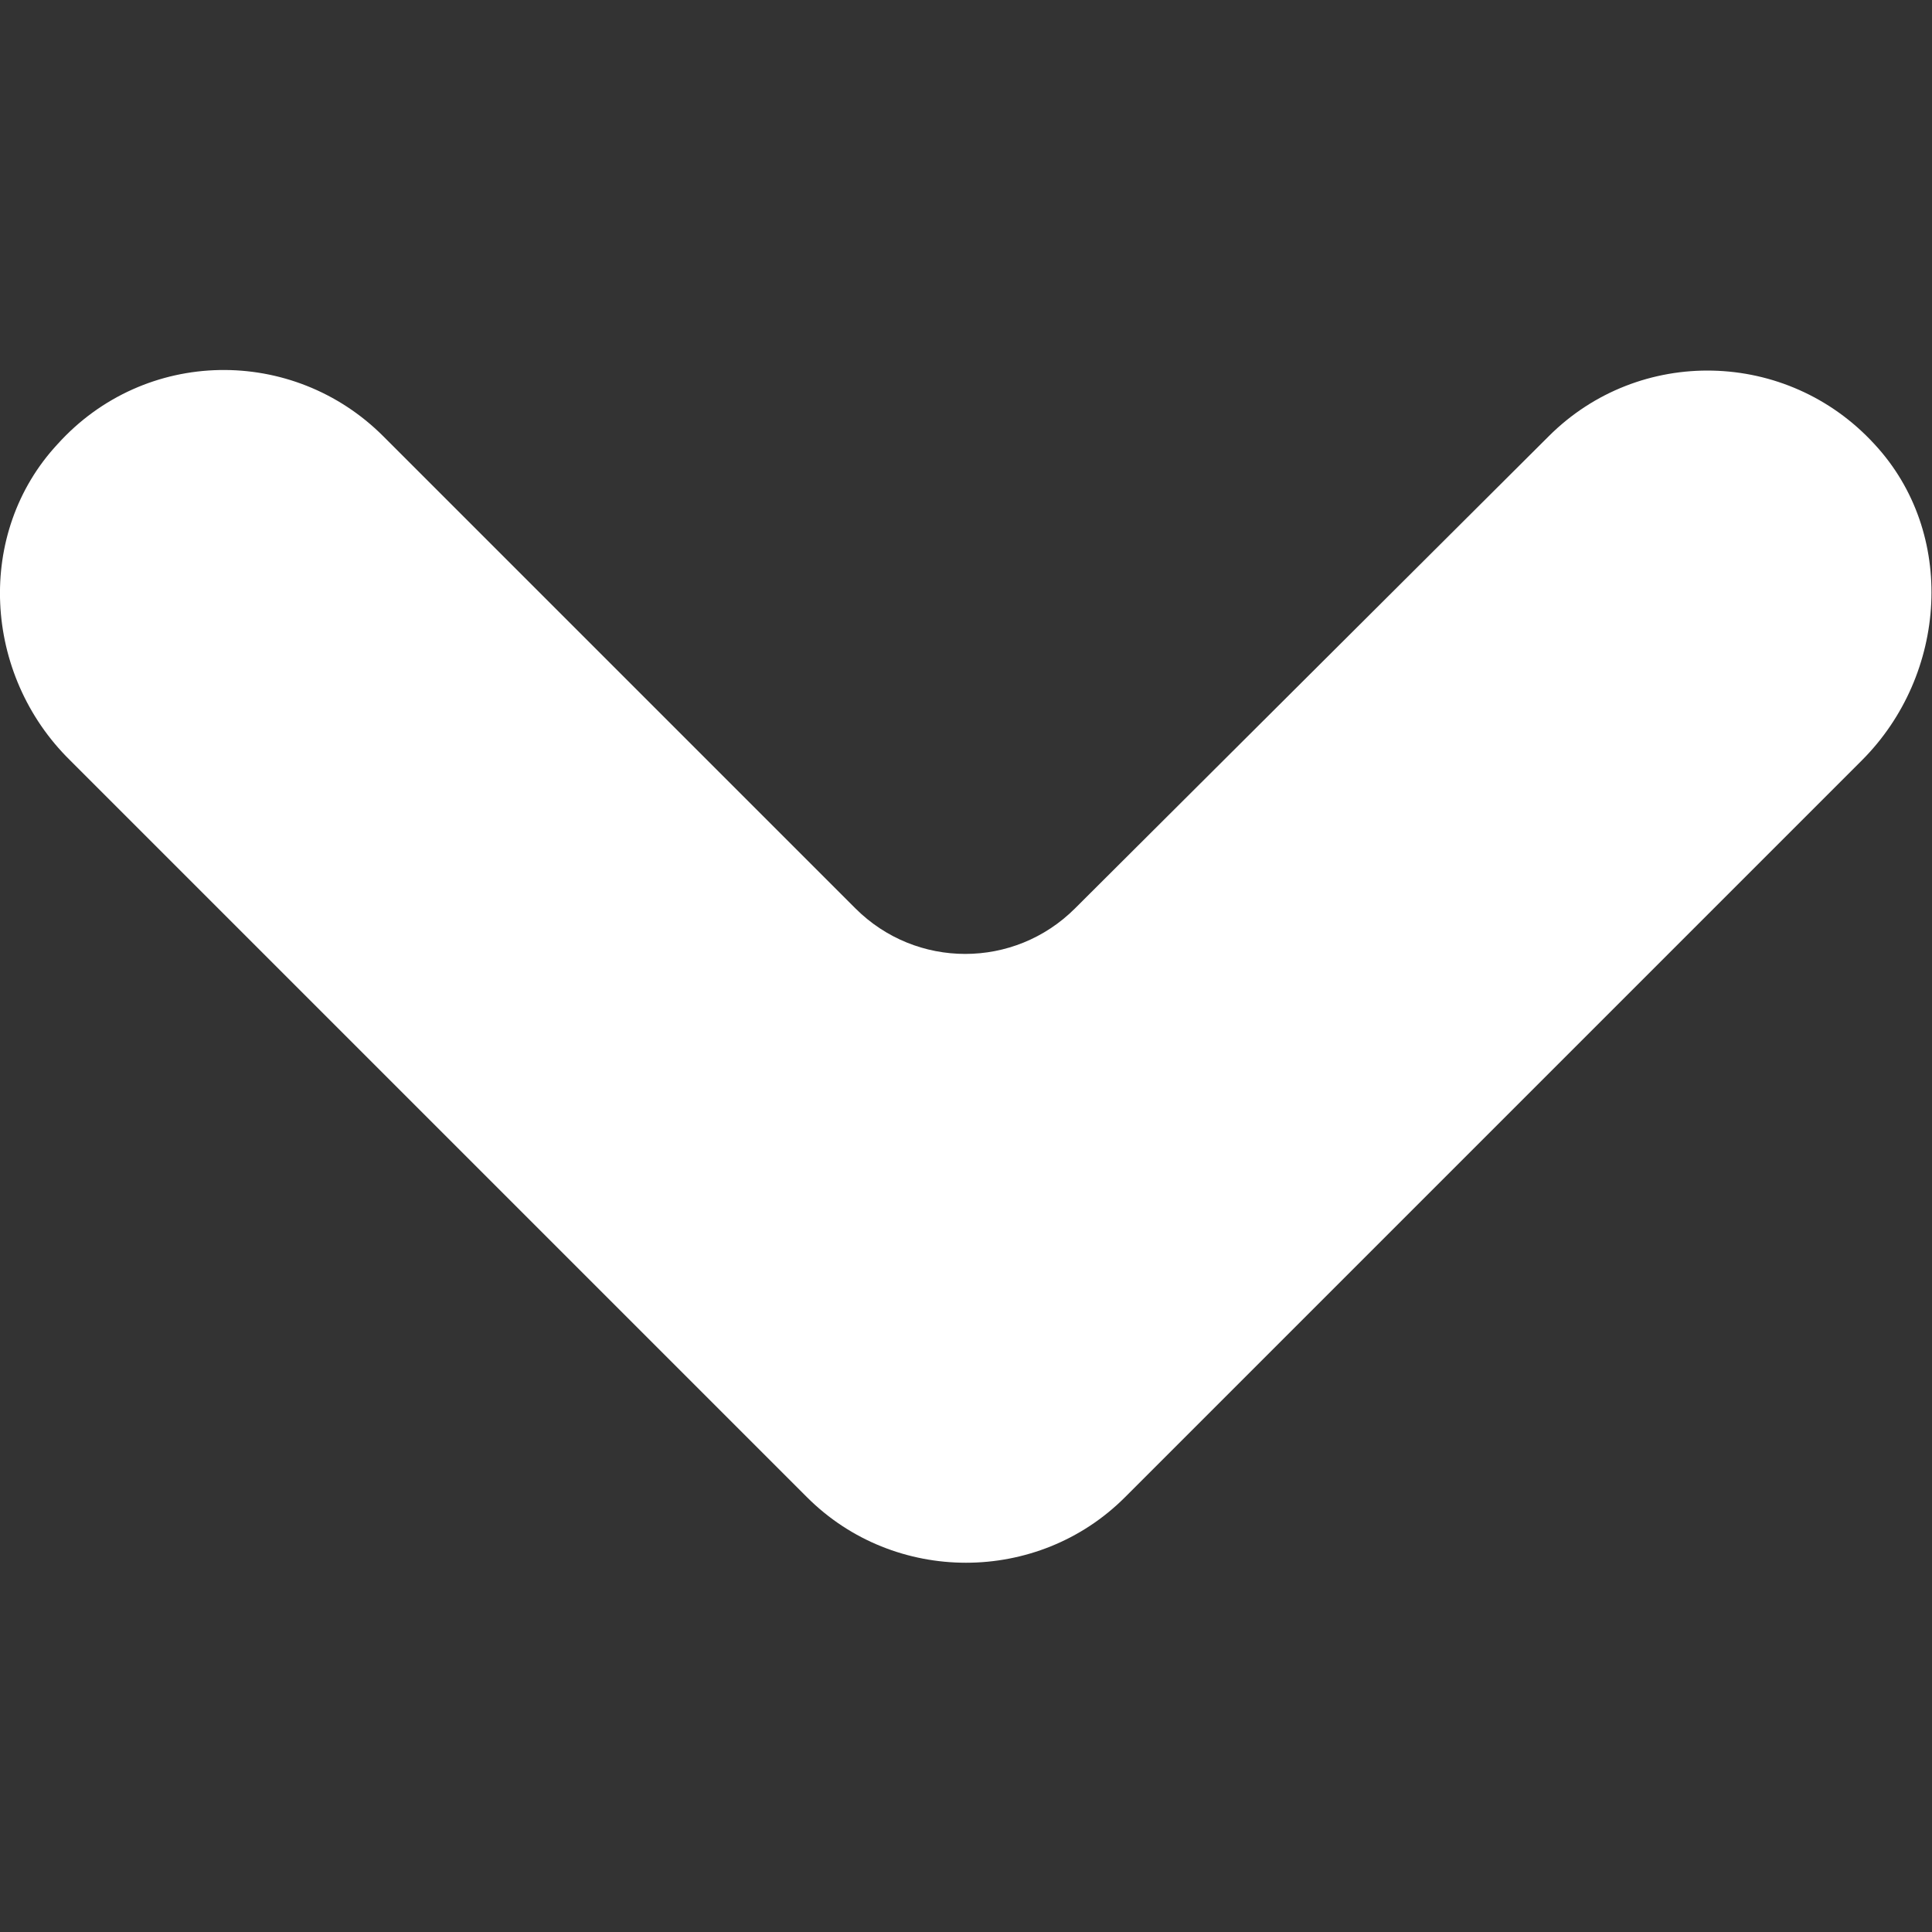 <?xml version="1.0" encoding="utf-8"?>
<!-- Generator: Adobe Illustrator 26.0.3, SVG Export Plug-In . SVG Version: 6.00 Build 0)  -->
<svg version="1.1" id="Capa_1" xmlns="http://www.w3.org/2000/svg" xmlns:xlink="http://www.w3.org/1999/xlink" x="0px" y="0px"
	 viewBox="0 0 124 124" style="enable-background:new 0 0 124 124;" xml:space="preserve">
<rect x="0" y="0" width="124" height="124" fill="#333333" stroke="none"/>
<style type="text/css">
	.st0{fill:#FFFFFF;}
</style>
<g>
	<path class="st0" d="M51.8,96.1c2.8,2.8,6.5,4.2,10.2,4.2c3.7,0,7.4-1.4,10.2-4.2l47.3-47.3c5.5-5.5,6.1-14.6,0.8-20.3
		c-5.6-6.1-15.1-6.3-20.9-0.5L69,58.3c-3.9,3.9-10.2,3.9-14.1,0L24.6,28c-5.8-5.8-15.3-5.7-20.9,0.5c-5.3,5.7-4.8,14.8,0.8,20.3
		L51.8,96.1z"/>
</g>
</svg>
